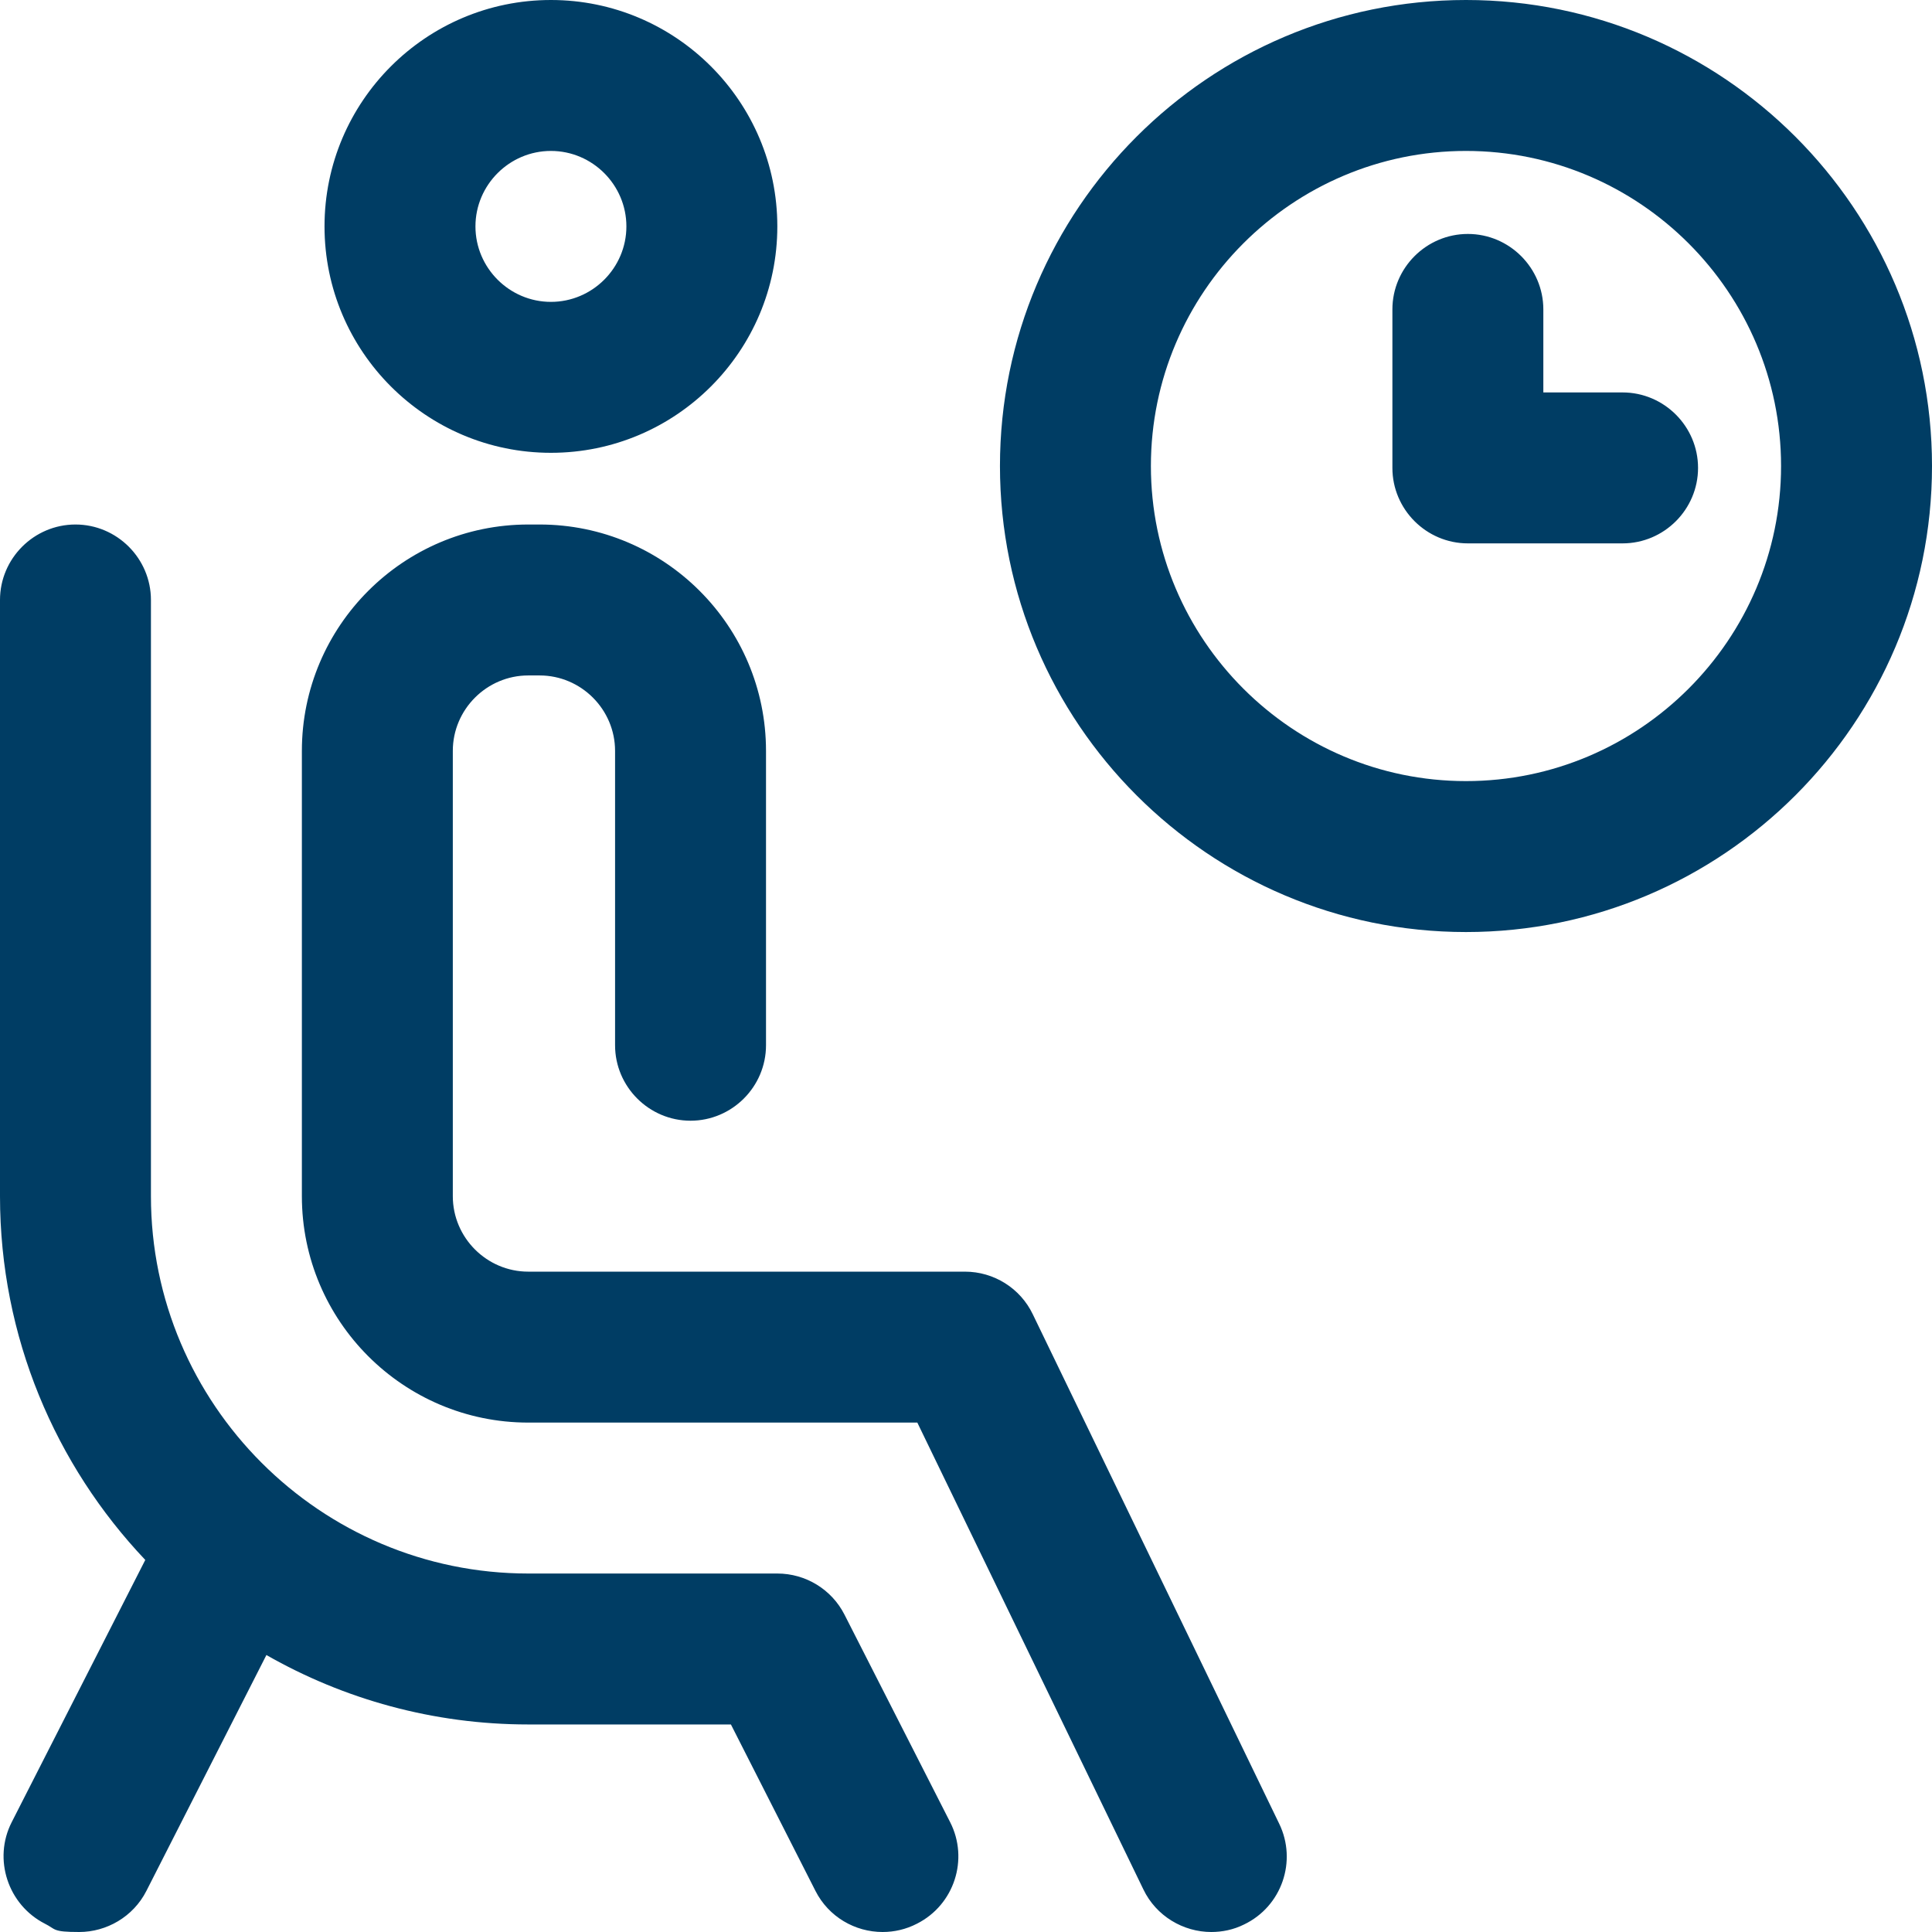 <?xml version="1.0" encoding="UTF-8"?>
<svg id="Capa_1" xmlns="http://www.w3.org/2000/svg" version="1.1" viewBox="0 0 512 512">
  <!-- Generator: Adobe Illustrator 29.2.1, SVG Export Plug-In . SVG Version: 2.1.0 Build 116)  -->
  <defs>
    <style>
      .st0 {
        fill: #003d64;
      }
    </style>
  </defs>
  <path class="st0" d="M388.5,0c-68.1,0-123.5,55.4-123.5,123.5s55.4,123.5,123.5,123.5,123.5-55.4,123.5-123.5S456.6,0,388.5,0ZM388.5,207c-46,0-83.5-37.5-83.5-83.5s37.5-83.5,83.5-83.5,83.5,37.5,83.5,83.5-37.5,83.5-83.5,83.5ZM450,124c0,11-9,20-20,20h-41c-11,0-20-9-20-20v-42c0-11,9-20,20-20s20,9,20,20v22h21c11,0,20,9,20,20ZM146,120c33.1,0,60-26.9,60-60S179.1,0,146,0s-60,26.9-60,60,26.9,60,60,60ZM146,40c11,0,20,9,20,20s-9,20-20,20-20-9-20-20,9-20,20-20ZM339,483.3c4.8,9.9.7,21.9-9.3,26.7-2.8,1.4-5.8,2-8.7,2-7.4,0-14.6-4.2-18-11.3l-59.9-123.7h-103.1c-33.1,0-60-26.9-60-60v-118c0-33.1,26.9-60,60-60h3c33.1,0,60,26.9,60,60v78c0,11-9,20-20,20s-20-9-20-20v-78c0-11-9-20-20-20h-3c-11,0-20,9-20,20v118c0,11,9,20,20,20h115.7c7.7,0,14.7,4.4,18,11.3l65.3,135ZM251.8,482.9c5,9.8,1.1,21.9-8.8,26.9-2.9,1.5-6,2.2-9.1,2.2-7.3,0-14.3-4-17.8-10.9l-22.4-44.1h-53.7c-25.2,0-48.9-6.7-69.4-18.4l-31.8,62.5c-3.5,6.9-10.6,10.9-17.8,10.9s-6.1-.7-9.1-2.2c-9.8-5-13.8-17.1-8.8-26.9l35.4-69.5C14.7,388.3,0,354.3,0,317v-158c0-11,9-20,20-20s20,9,20,20v158c0,55.1,44.9,100,100,100h66c7.5,0,14.4,4.2,17.8,10.9l28,55Z"/>
</svg>